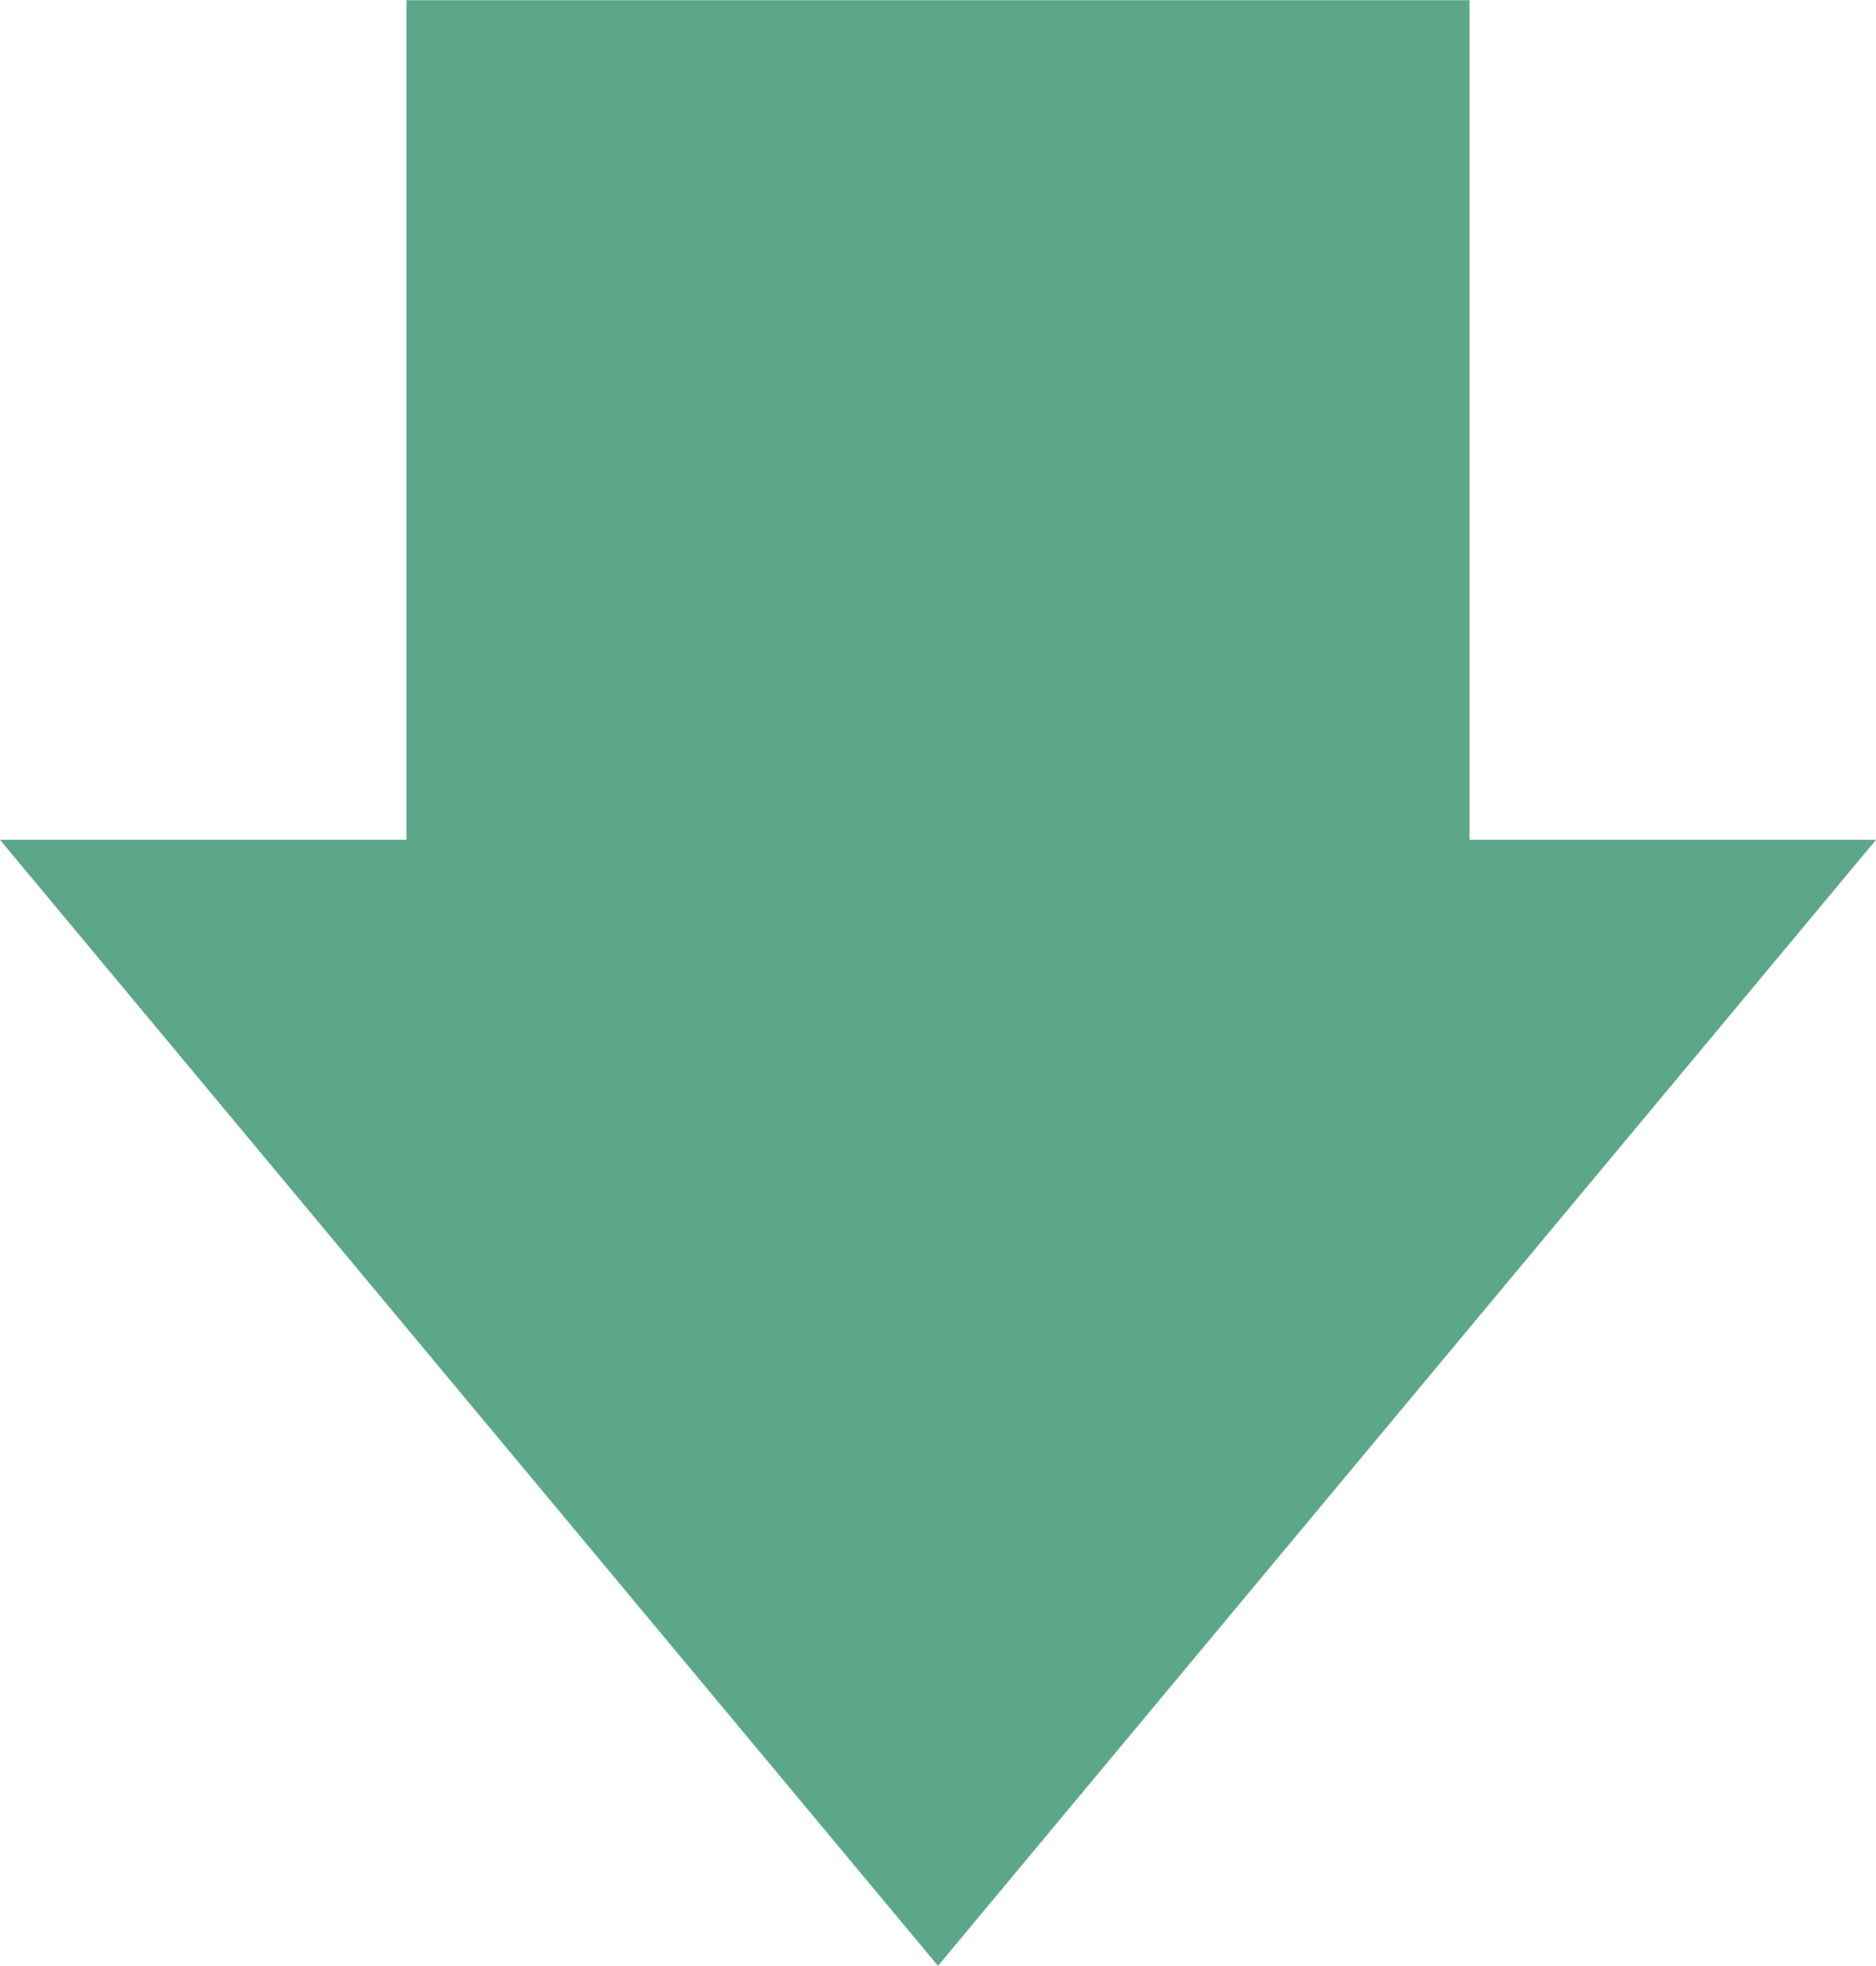 <svg xmlns="http://www.w3.org/2000/svg" width="30" height="31.425" viewBox="0 0 30 31.425"><g transform="translate(-173 -1614.41)"><g transform="translate(10 -18)"><g transform="translate(0 17)"><path d="M8.5,47.9h-17V30h17Z" transform="translate(178 1663.313) rotate(180)" fill="#5ca789"/><path d="M15,0,30,18H0Z" transform="translate(193 1646.835) rotate(180)" fill="#5ca789"/></g></g></g></svg>